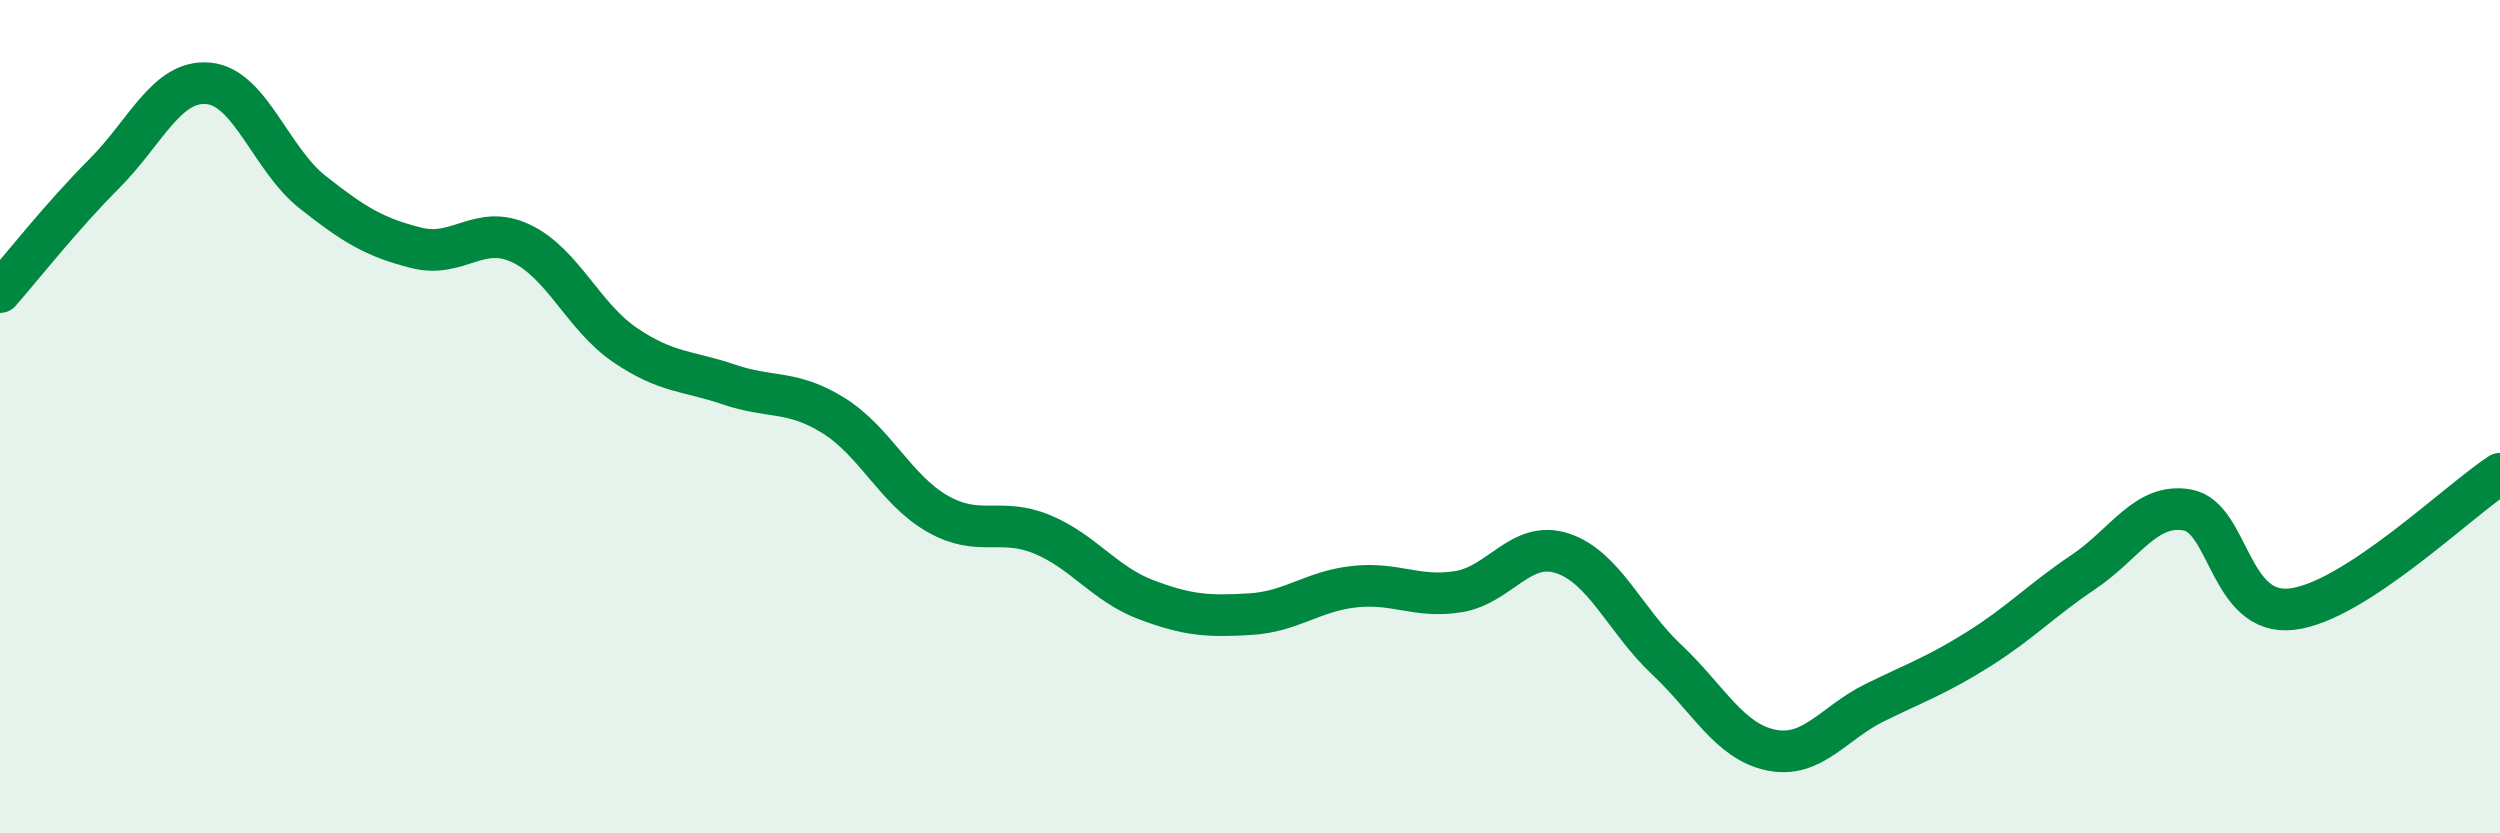 
    <svg width="60" height="20" viewBox="0 0 60 20" xmlns="http://www.w3.org/2000/svg">
      <path
        d="M 0,7.01 C 0.5,6.44 1.5,5.17 2.5,4.17 C 3.5,3.17 4,1.91 5,2 C 6,2.09 6.5,3.82 7.5,4.61 C 8.5,5.4 9,5.7 10,5.95 C 11,6.2 11.5,5.37 12.5,5.84 C 13.5,6.31 14,7.6 15,8.28 C 16,8.96 16.5,8.89 17.5,9.23 C 18.5,9.57 19,9.35 20,9.97 C 21,10.59 21.5,11.76 22.5,12.33 C 23.5,12.9 24,12.41 25,12.82 C 26,13.23 26.5,14.01 27.5,14.39 C 28.5,14.77 29,14.8 30,14.74 C 31,14.68 31.5,14.19 32.5,14.08 C 33.5,13.97 34,14.36 35,14.2 C 36,14.04 36.5,12.95 37.5,13.28 C 38.5,13.61 39,14.89 40,15.83 C 41,16.77 41.5,17.79 42.5,18 C 43.5,18.21 44,17.35 45,16.86 C 46,16.37 46.5,16.2 47.5,15.57 C 48.5,14.94 49,14.4 50,13.73 C 51,13.06 51.5,12.06 52.5,12.24 C 53.5,12.42 53.5,14.79 55,14.62 C 56.5,14.45 59,12.02 60,11.37L60 20L0 20Z"
        fill="#008740"
        opacity="0.1"
        stroke-linecap="round"
        stroke-linejoin="round"
      />
      <path
        d="M 0,7.01 C 0.5,6.44 1.5,5.17 2.5,4.17 C 3.5,3.17 4,1.91 5,2 C 6,2.09 6.5,3.82 7.5,4.61 C 8.5,5.4 9,5.7 10,5.95 C 11,6.2 11.5,5.37 12.5,5.84 C 13.5,6.31 14,7.6 15,8.28 C 16,8.96 16.5,8.89 17.5,9.23 C 18.5,9.57 19,9.35 20,9.97 C 21,10.59 21.5,11.76 22.5,12.33 C 23.5,12.9 24,12.41 25,12.82 C 26,13.23 26.5,14.01 27.5,14.39 C 28.5,14.77 29,14.8 30,14.74 C 31,14.68 31.5,14.19 32.5,14.08 C 33.5,13.97 34,14.36 35,14.2 C 36,14.04 36.5,12.95 37.5,13.28 C 38.5,13.61 39,14.89 40,15.83 C 41,16.77 41.5,17.79 42.5,18 C 43.5,18.21 44,17.35 45,16.86 C 46,16.37 46.5,16.2 47.5,15.57 C 48.5,14.94 49,14.4 50,13.73 C 51,13.06 51.5,12.06 52.5,12.24 C 53.5,12.42 53.5,14.79 55,14.62 C 56.5,14.45 59,12.02 60,11.37"
        stroke="#008740"
        stroke-width="1"
        fill="none"
        stroke-linecap="round"
        stroke-linejoin="round"
      />
    </svg>
  